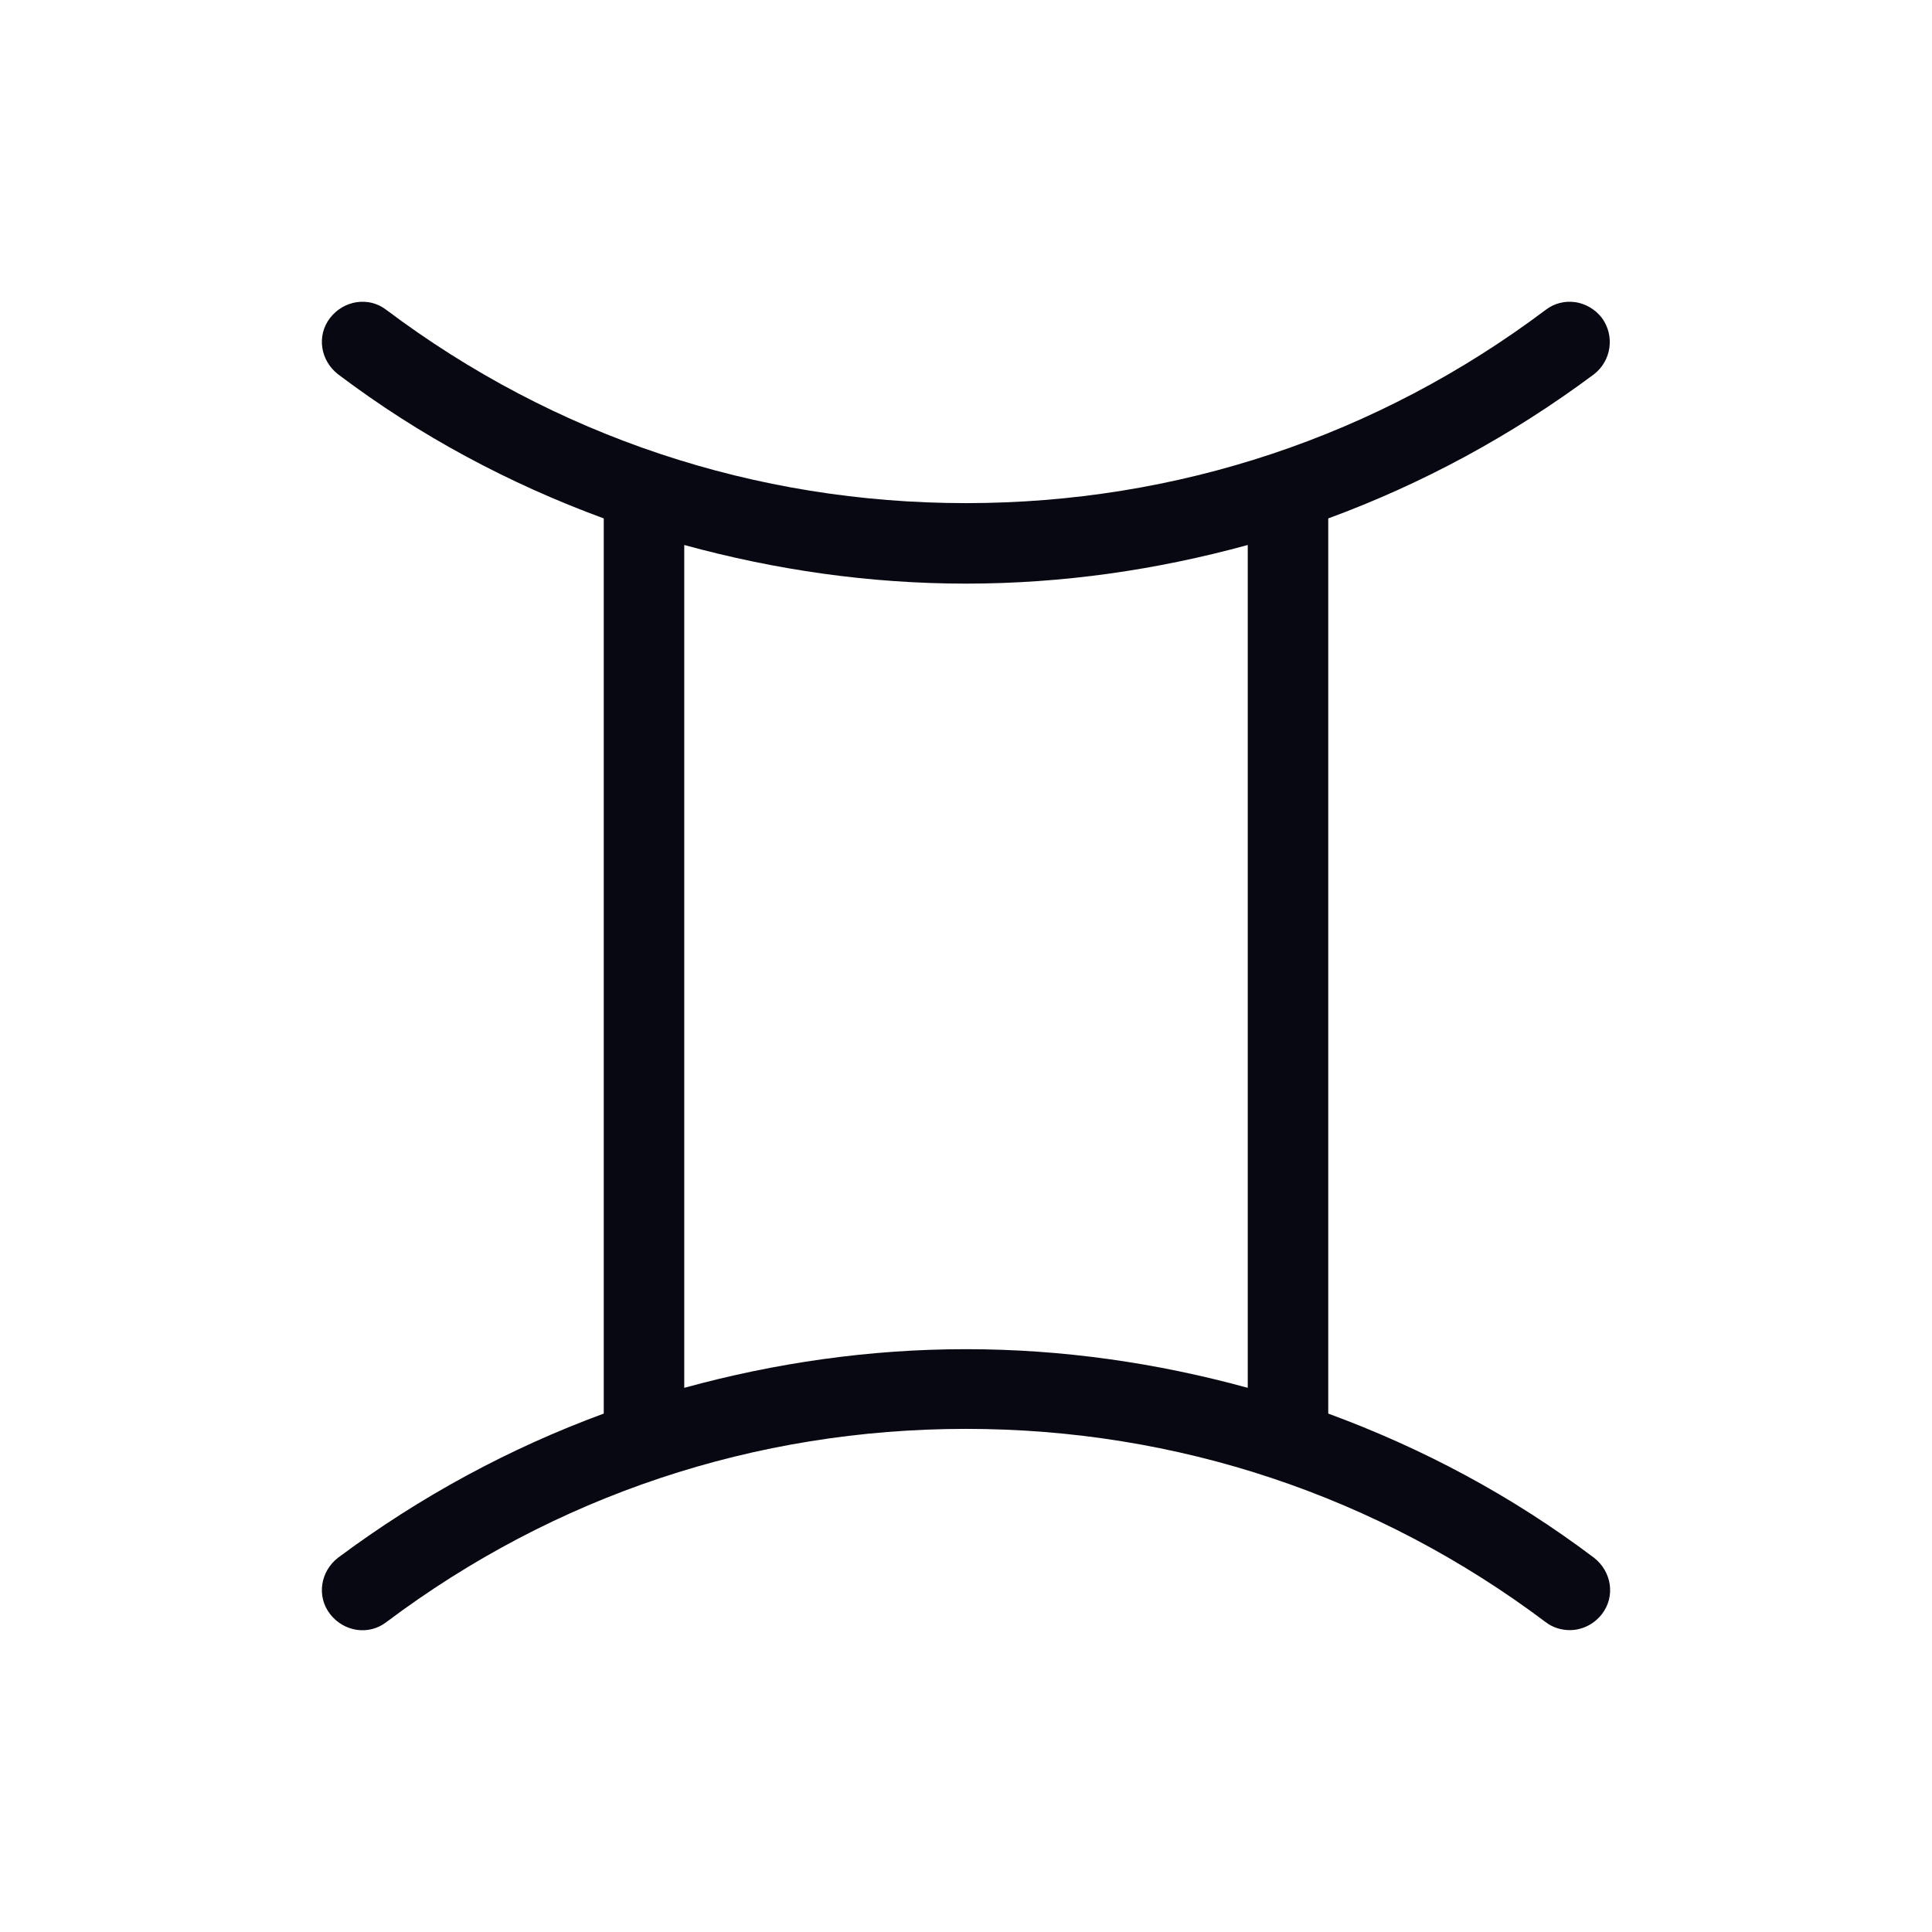 <svg width="24" height="24" viewBox="0 0 24 24" fill="none" xmlns="http://www.w3.org/2000/svg">
<path d="M16.5 17.56V6.44C17.67 6.01 18.78 5.41 19.8 4.65C20.02 4.48 20.06 4.17 19.9 3.95C19.73 3.73 19.42 3.68 19.2 3.85C17.11 5.42 14.62 6.25 12 6.25C9.38 6.25 6.89 5.42 4.8 3.85C4.58 3.68 4.27 3.73 4.1 3.95C3.93 4.17 3.98 4.48 4.2 4.65C5.22 5.42 6.33 6.01 7.5 6.44V17.56C6.33 17.99 5.22 18.59 4.2 19.35C3.98 19.52 3.93 19.83 4.1 20.05C4.27 20.27 4.58 20.32 4.8 20.15C6.89 18.58 9.38 17.75 12 17.75C14.62 17.75 17.11 18.58 19.2 20.15C19.29 20.22 19.4 20.25 19.5 20.25C19.65 20.25 19.8 20.18 19.9 20.05C20.07 19.83 20.02 19.52 19.8 19.35C18.78 18.58 17.67 17.99 16.5 17.56ZM8.5 17.24V6.77C9.63 7.08 10.8 7.25 12 7.25C13.2 7.25 14.37 7.08 15.5 6.77V17.24C14.37 16.93 13.2 16.76 12 16.76C10.8 16.76 9.63 16.93 8.5 17.24Z" fill="#080812"/>
</svg>
